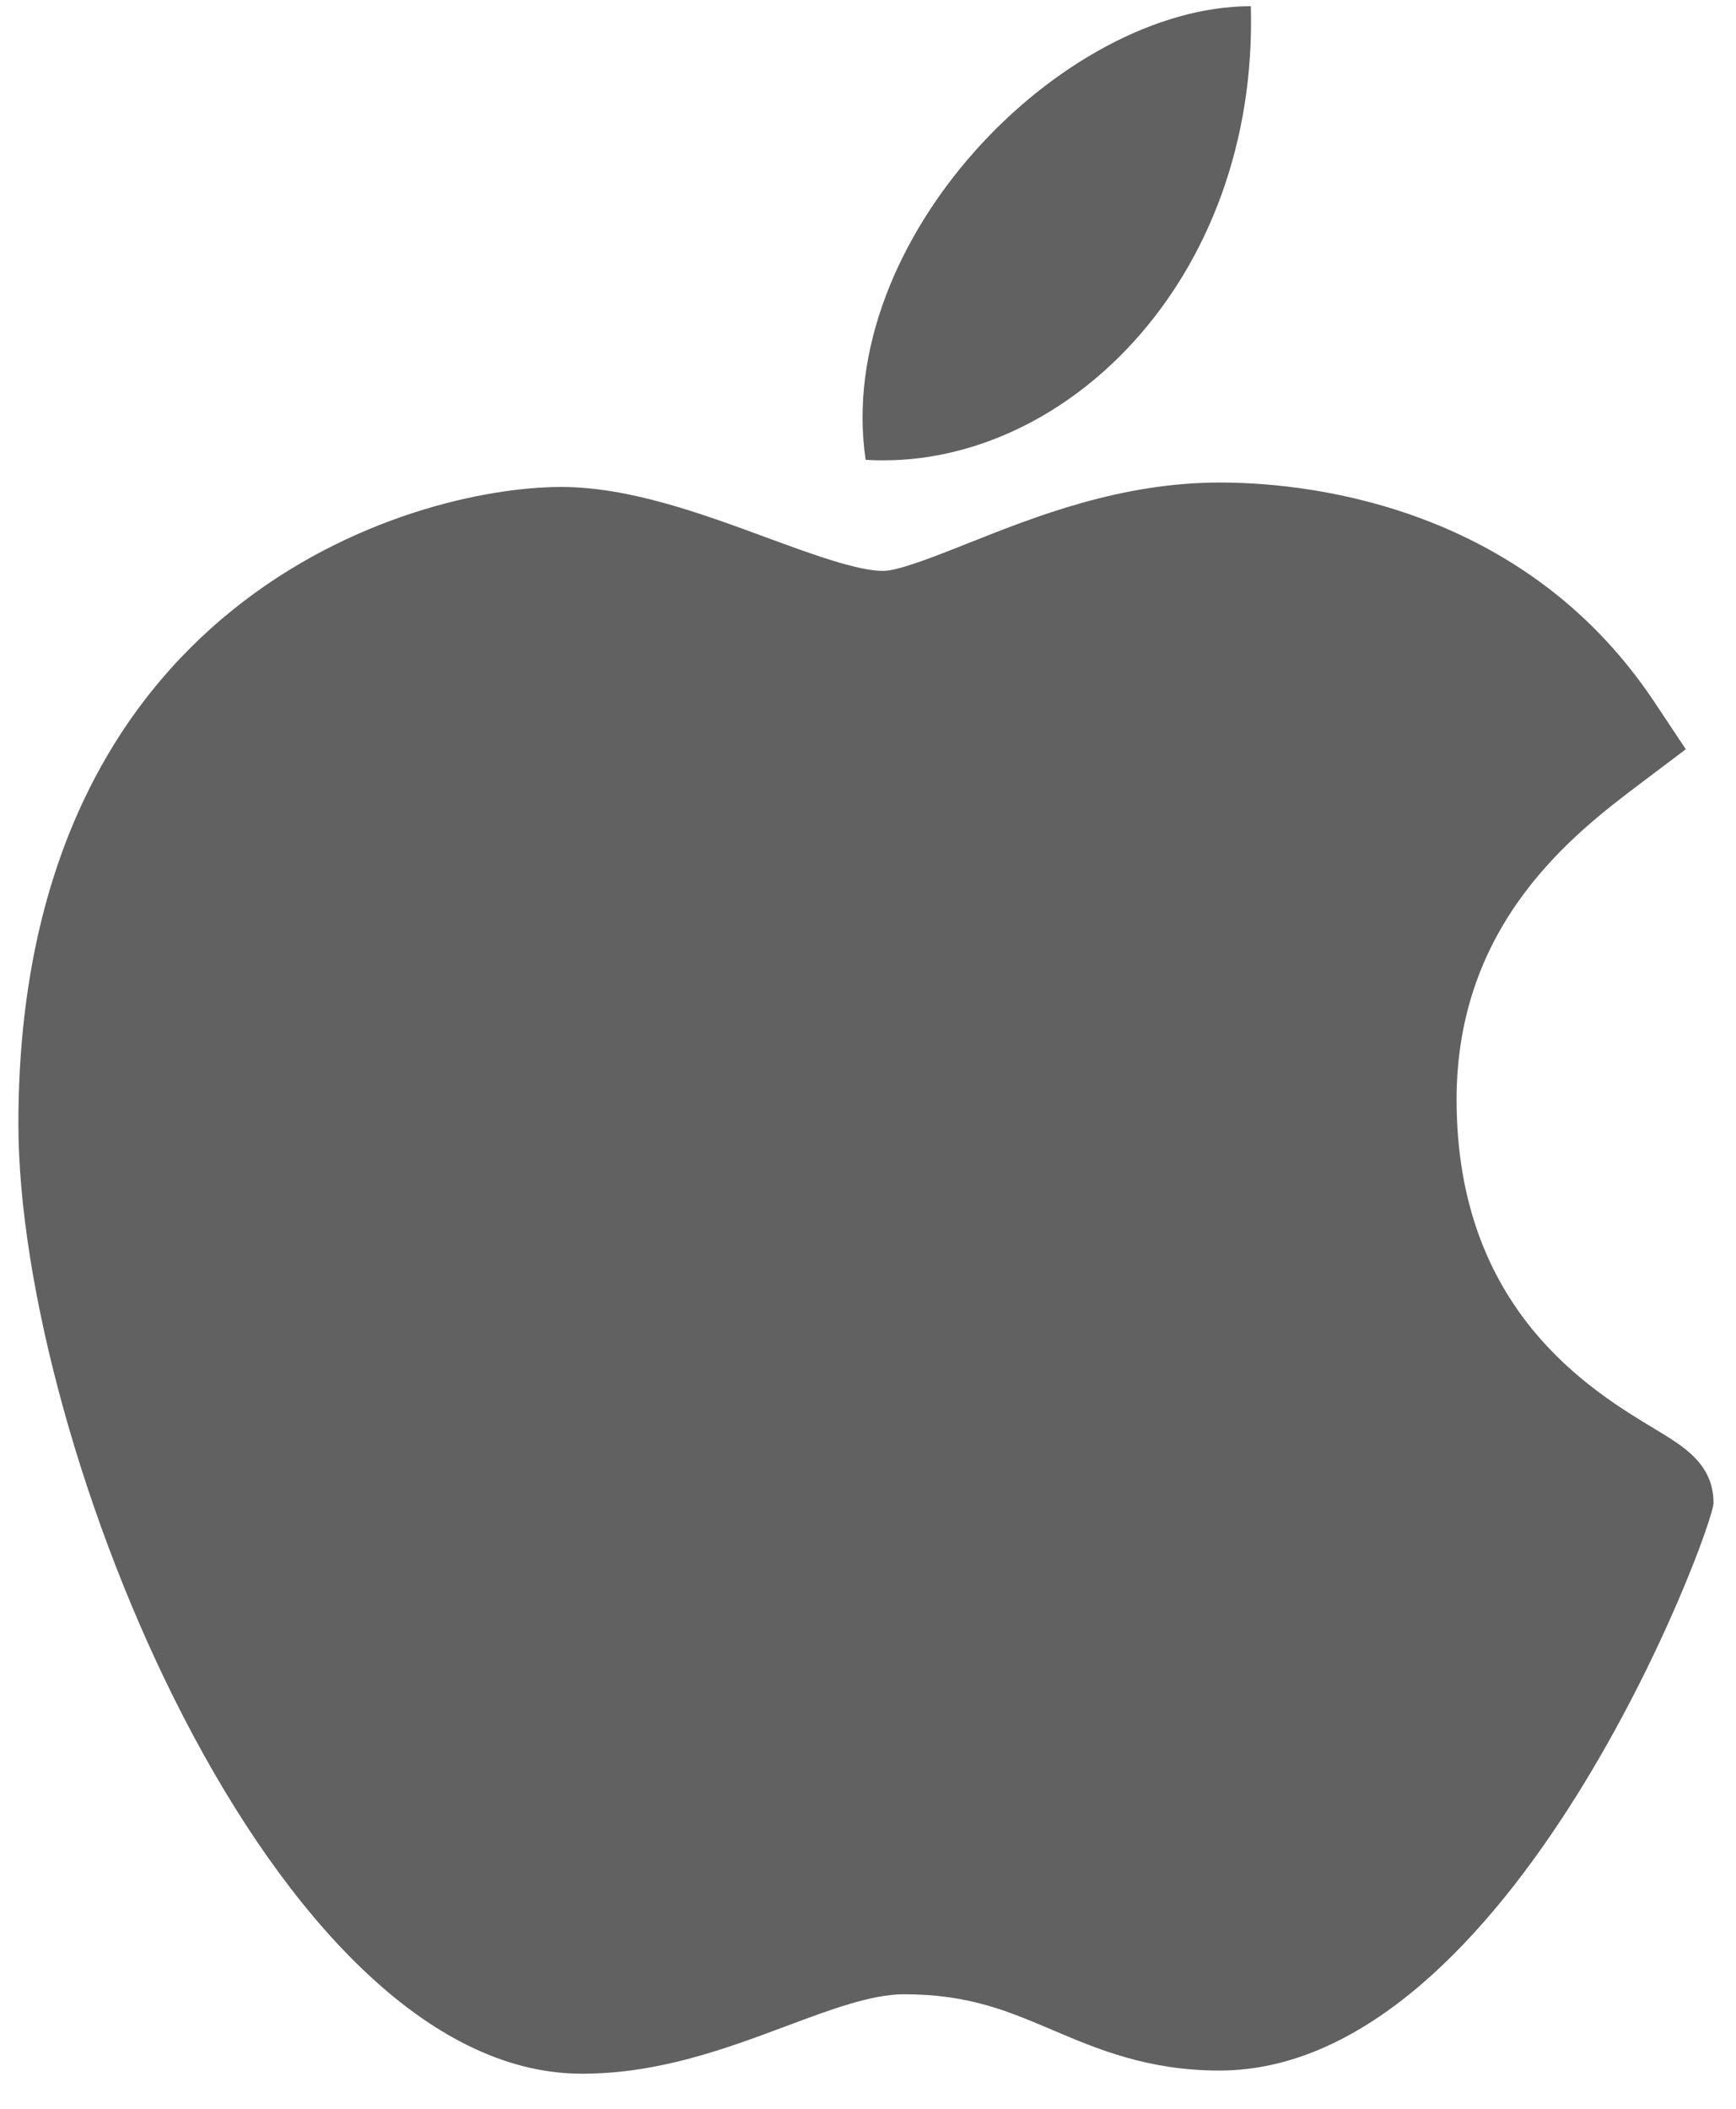 <svg width="42" height="51" viewBox="0 0 42 51" fill="none" xmlns="http://www.w3.org/2000/svg">
<path d="M14.042 50.151C6.601 50.108 0.445 34.917 0.445 27.181C0.445 14.544 9.925 11.777 13.579 11.777C15.225 11.777 16.983 12.424 18.534 12.996C19.619 13.395 20.74 13.807 21.364 13.807C21.737 13.807 22.617 13.457 23.394 13.149C25.05 12.49 27.111 11.67 29.512 11.67C29.516 11.67 29.522 11.67 29.526 11.67C31.319 11.67 36.753 12.063 40.02 16.97L40.786 18.12L39.684 18.951C38.111 20.139 35.24 22.304 35.24 26.594C35.24 31.676 38.491 33.63 40.053 34.569C40.743 34.984 41.456 35.412 41.456 36.348C41.456 36.959 36.581 50.075 29.502 50.075C27.769 50.075 26.545 49.554 25.465 49.095C24.372 48.63 23.429 48.23 21.871 48.23C21.082 48.23 20.083 48.603 19.026 48.999C17.581 49.538 15.946 50.151 14.091 50.151H14.042Z" fill="#616161"/>
<path d="M30.262 0.15C30.446 6.798 25.692 11.411 20.943 11.121C20.16 5.816 25.691 0.15 30.262 0.15Z" fill="#616161"/>
</svg>
